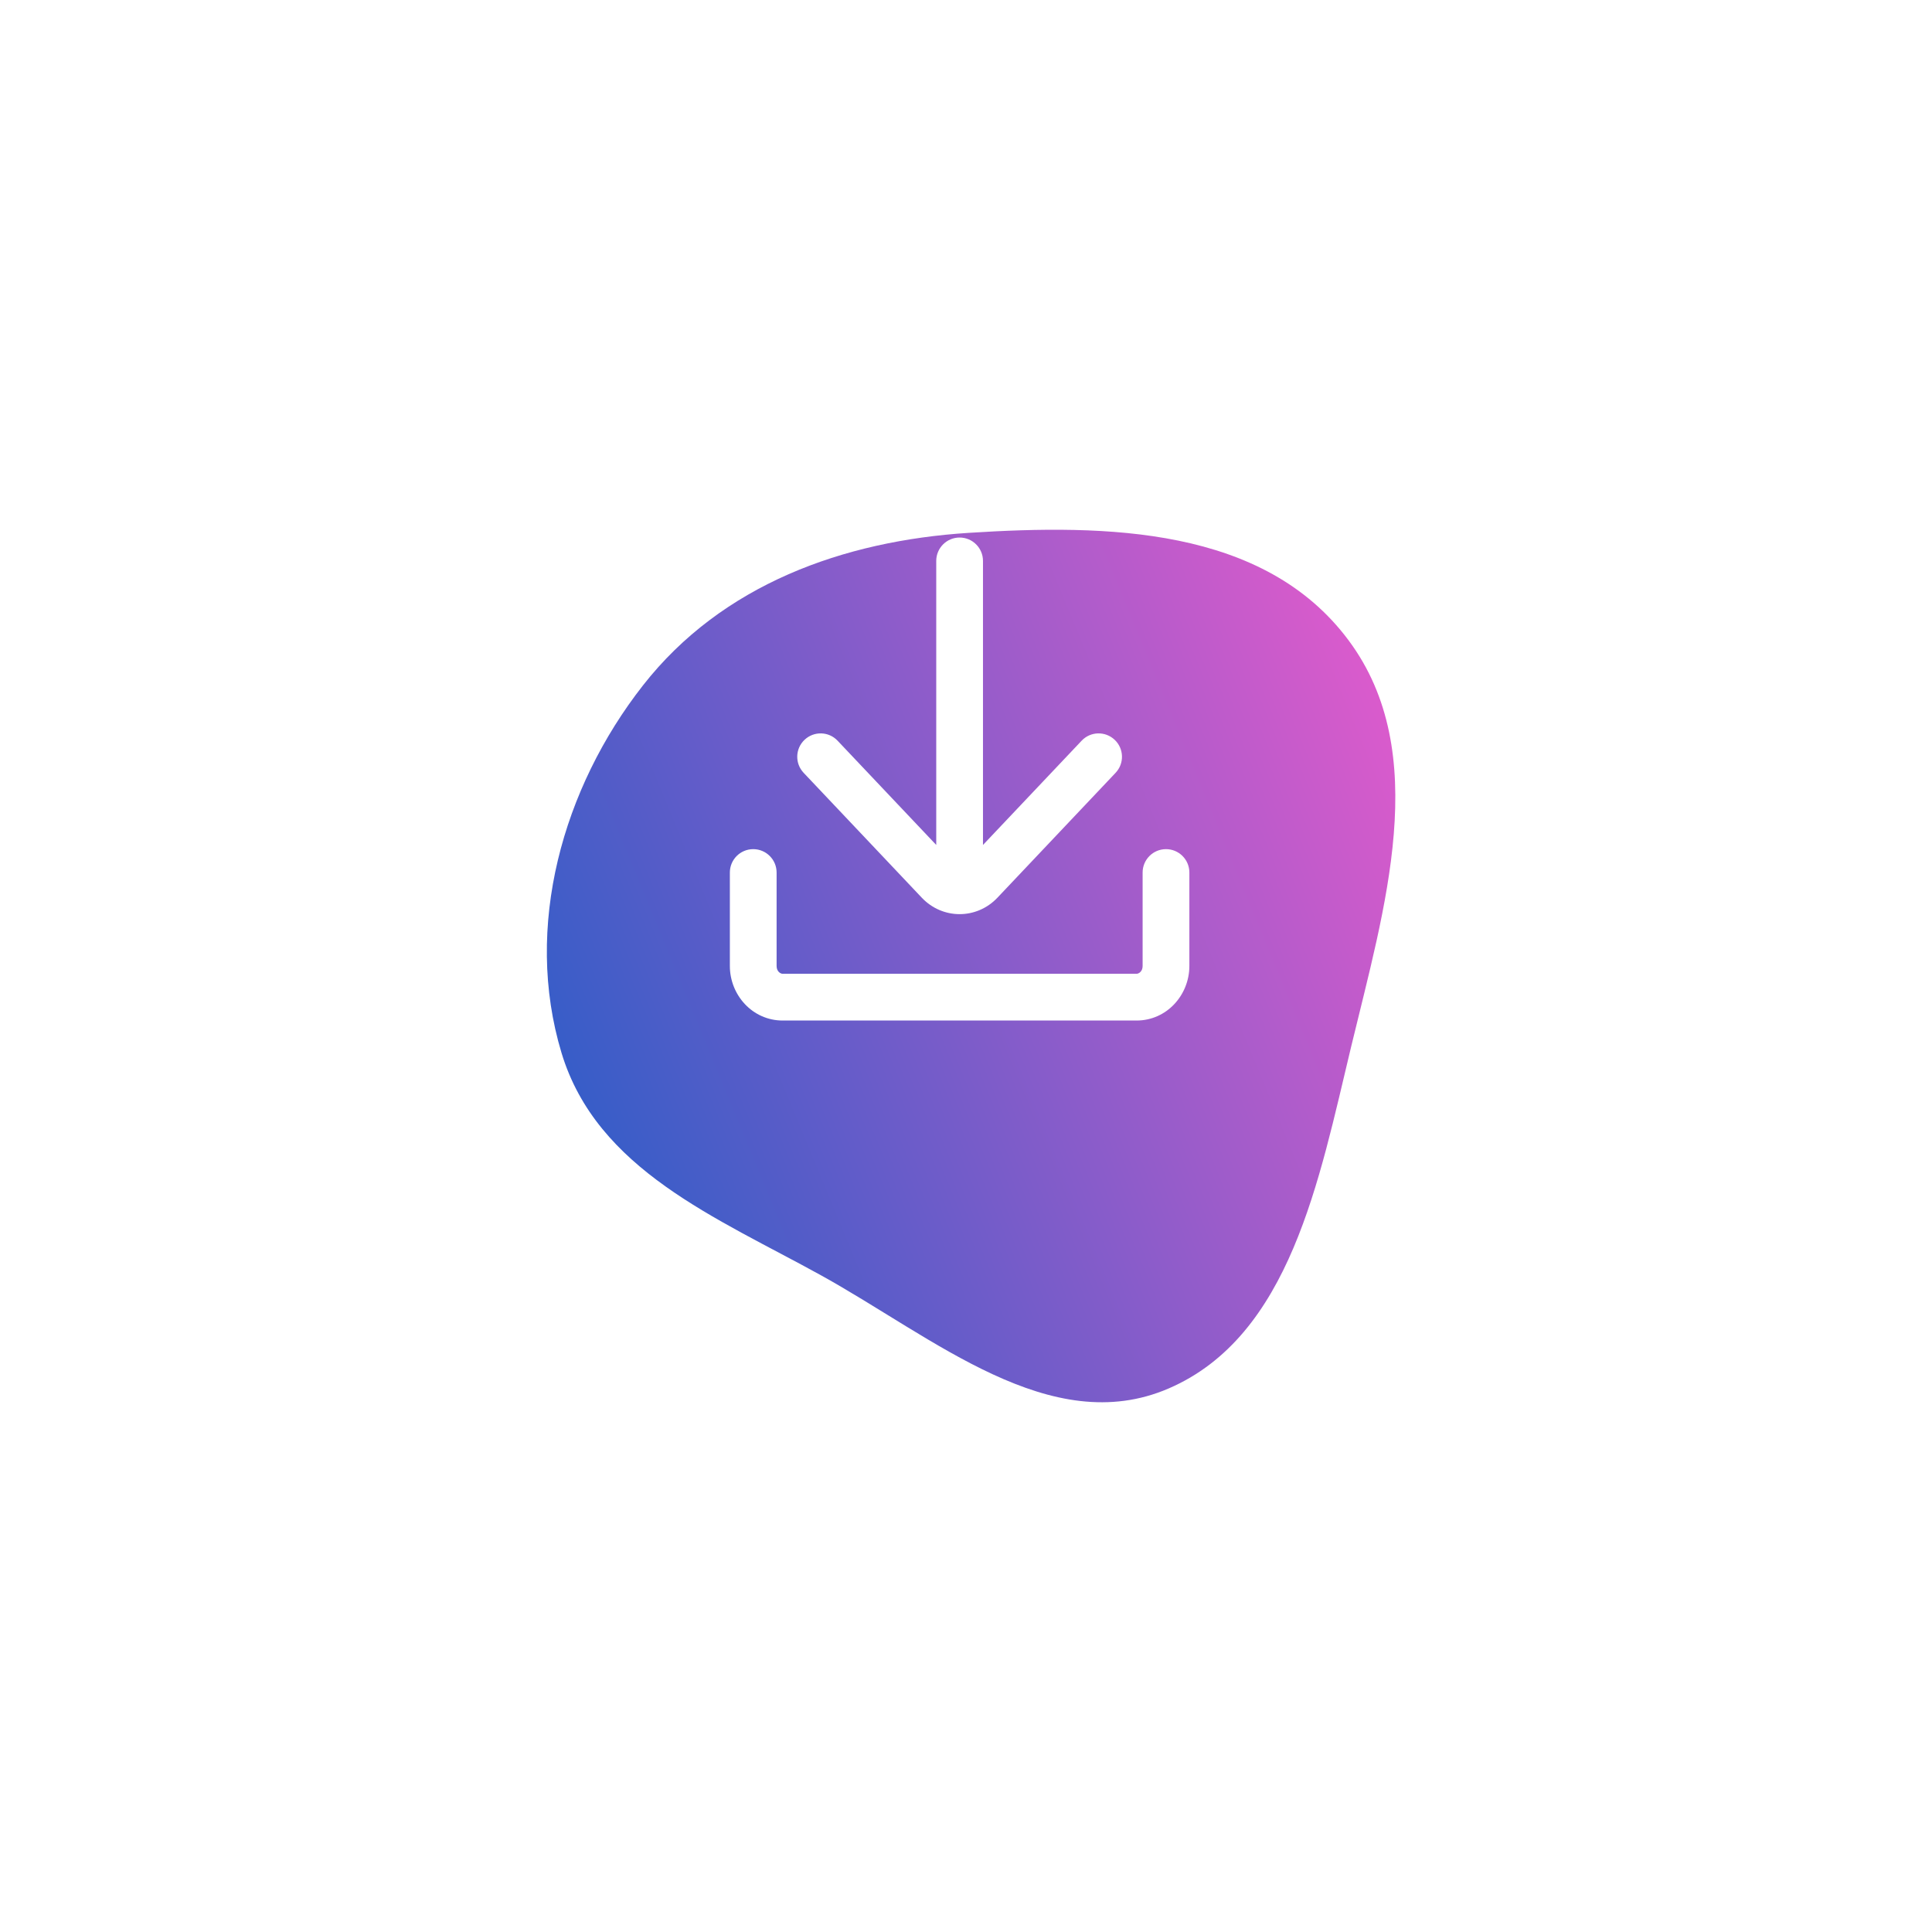 <svg width="62" height="62" viewBox="0 0 62 62" fill="none" xmlns="http://www.w3.org/2000/svg">
<g filter="url(#filter0_d)">
<path fill-rule="evenodd" clip-rule="evenodd" d="M31.086 12.1C35.509 11.818 40.565 11.902 43.279 15.551C45.969 19.167 44.426 24.159 43.358 28.597C42.331 32.864 41.404 37.876 37.502 39.558C33.715 41.189 29.968 37.928 26.349 35.927C23.007 34.08 19.154 32.545 18.019 28.786C16.797 24.738 18.058 20.284 20.633 16.996C23.173 13.751 27.074 12.356 31.086 12.1Z" fill="url(#paint0_linear)"/>
</g>
<path d="M38.168 28C38.168 27.586 37.833 27.25 37.418 27.25C37.004 27.25 36.668 27.586 36.668 28H38.168ZM24.922 28C24.922 27.586 24.586 27.25 24.172 27.25C23.758 27.25 23.422 27.586 23.422 28H24.922ZM35.8 24.801C36.085 24.5 36.072 24.026 35.771 23.741C35.47 23.456 34.995 23.469 34.711 23.77L35.8 24.801ZM31.464 28.293L32.009 28.808L31.464 28.293ZM30.126 28.293L29.581 28.808L30.126 28.293ZM26.879 23.77C26.595 23.469 26.12 23.456 25.819 23.741C25.518 24.026 25.505 24.5 25.79 24.801L26.879 23.77ZM30.045 28.214C30.045 28.628 30.381 28.964 30.795 28.964C31.209 28.964 31.545 28.628 31.545 28.214H30.045ZM31.545 18C31.545 17.586 31.209 17.25 30.795 17.25C30.381 17.25 30.045 17.586 30.045 18L31.545 18ZM36.668 28V31H38.168V28H36.668ZM36.472 31.25H25.118V32.75H36.472V31.25ZM24.922 31V28H23.422V31H24.922ZM25.118 31.25C25.048 31.25 24.922 31.178 24.922 31H23.422C23.422 31.927 24.143 32.75 25.118 32.75V31.25ZM36.668 31C36.668 31.178 36.542 31.25 36.472 31.25V32.75C37.447 32.75 38.168 31.927 38.168 31H36.668ZM34.711 23.77L30.919 27.777L32.009 28.808L35.8 24.801L34.711 23.77ZM30.671 27.777L26.879 23.77L25.79 24.801L29.581 28.808L30.671 27.777ZM30.919 27.777C30.878 27.822 30.833 27.836 30.795 27.836C30.757 27.836 30.713 27.822 30.671 27.777L29.581 28.808C30.247 29.512 31.343 29.512 32.009 28.808L30.919 27.777ZM31.545 28.214L31.545 18L30.045 18L30.045 28.214H31.545Z" fill="white"/>
<defs>
<filter id="filter0_d" x="0.549" y="0" width="61.229" height="62" filterUnits="userSpaceOnUse" color-interpolation-filters="sRGB">
<feFlood flood-opacity="0" result="BackgroundImageFix"/>
<feColorMatrix in="SourceAlpha" type="matrix" values="0 0 0 0 0 0 0 0 0 0 0 0 0 0 0 0 0 0 127 0" result="hardAlpha"/>
<feOffset dy="5"/>
<feGaussianBlur stdDeviation="8.5"/>
<feColorMatrix type="matrix" values="0 0 0 0 0 0 0 0 0 0 0 0 0 0 0 0 0 0 0.3 0"/>
<feBlend mode="normal" in2="BackgroundImageFix" result="effect1_dropShadow"/>
<feBlend mode="normal" in="SourceGraphic" in2="effect1_dropShadow" result="shape"/>
</filter>
<linearGradient id="paint0_linear" x1="17.549" y1="39.476" x2="50.519" y2="25.864" gradientUnits="userSpaceOnUse">
<stop stop-color="#1E5DC7"/>
<stop offset="1" stop-color="#E85BCC"/>
</linearGradient>
</defs>
</svg>
